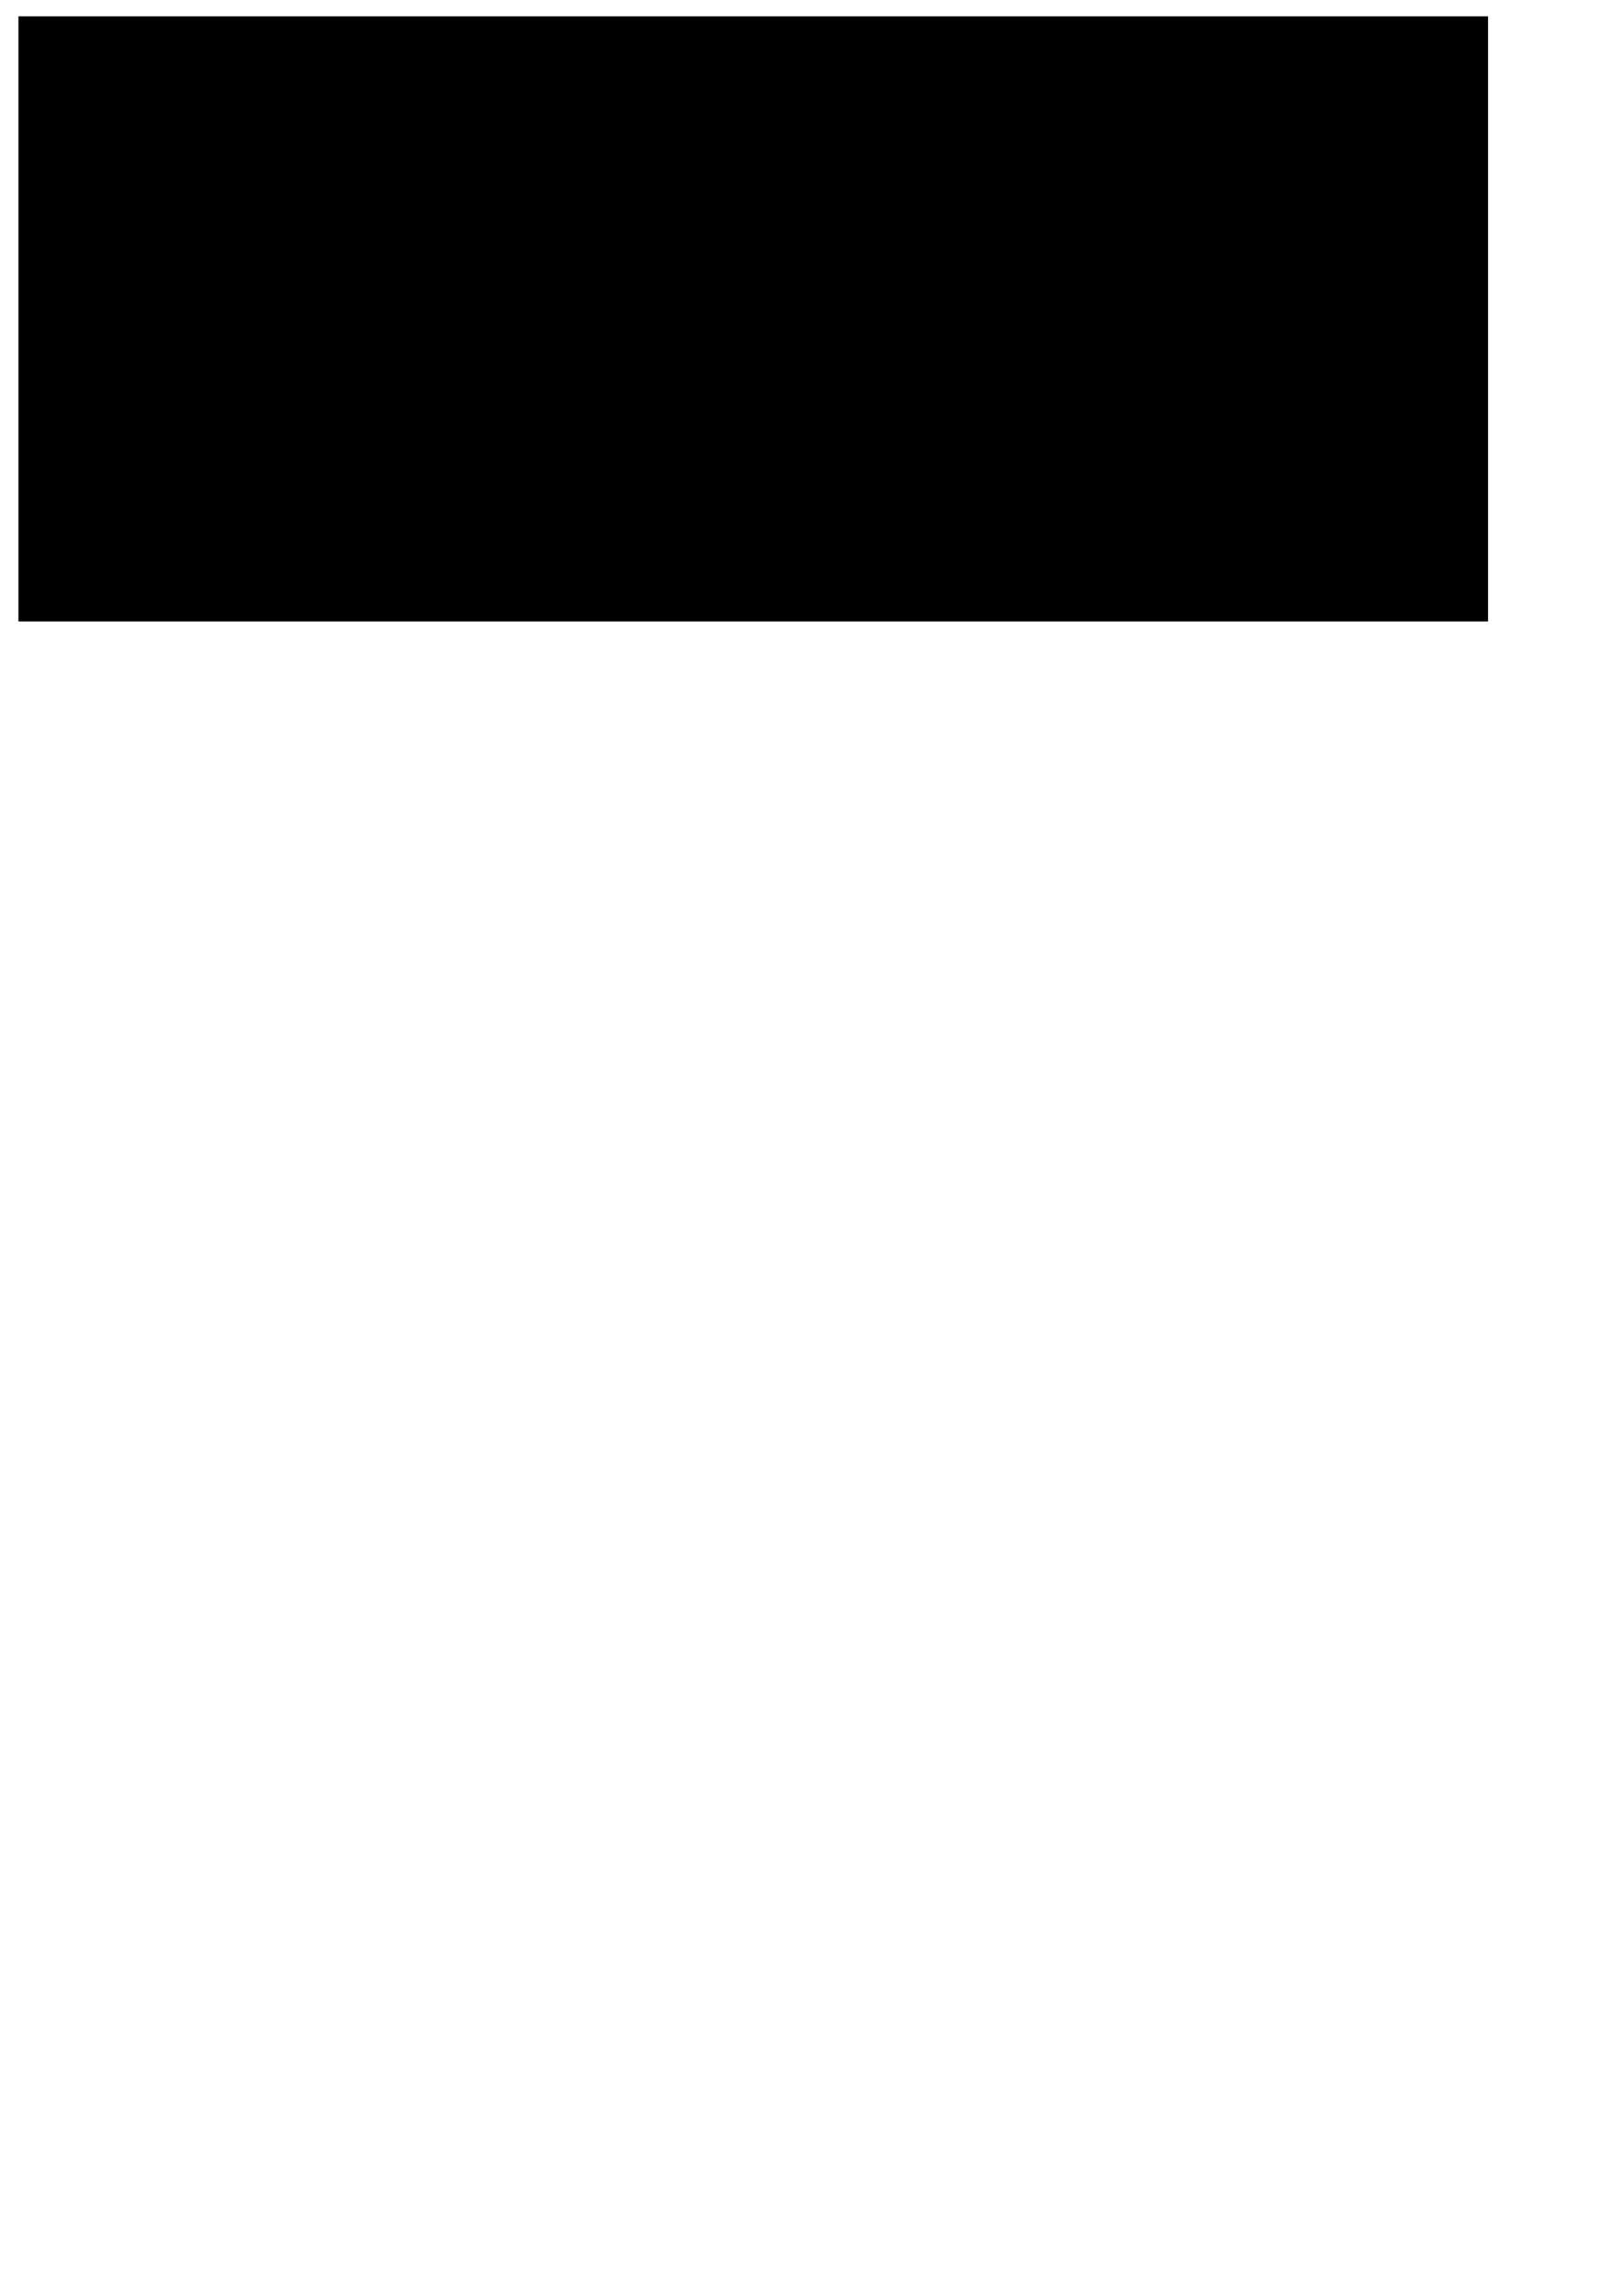 <?xml version="1.0" encoding="UTF-8" standalone="yes"?>
<svg version="1.0" xmlns="http://www.w3.org/2000/svg" width="210mm" height="297mm" viewBox="0 0 794 1123" preserveAspectRatio="xMidYMid meet">
  <g transform="translate(0,1123) scale(0.1,-0.1)" fill="#000000" stroke="none">
    <path d="M90 9670 l0 -1480 3595 0 3595 0 0 1480 0 1480 -3595 0 -3595 0 0
-1480z"/>
  </g>
</svg>
